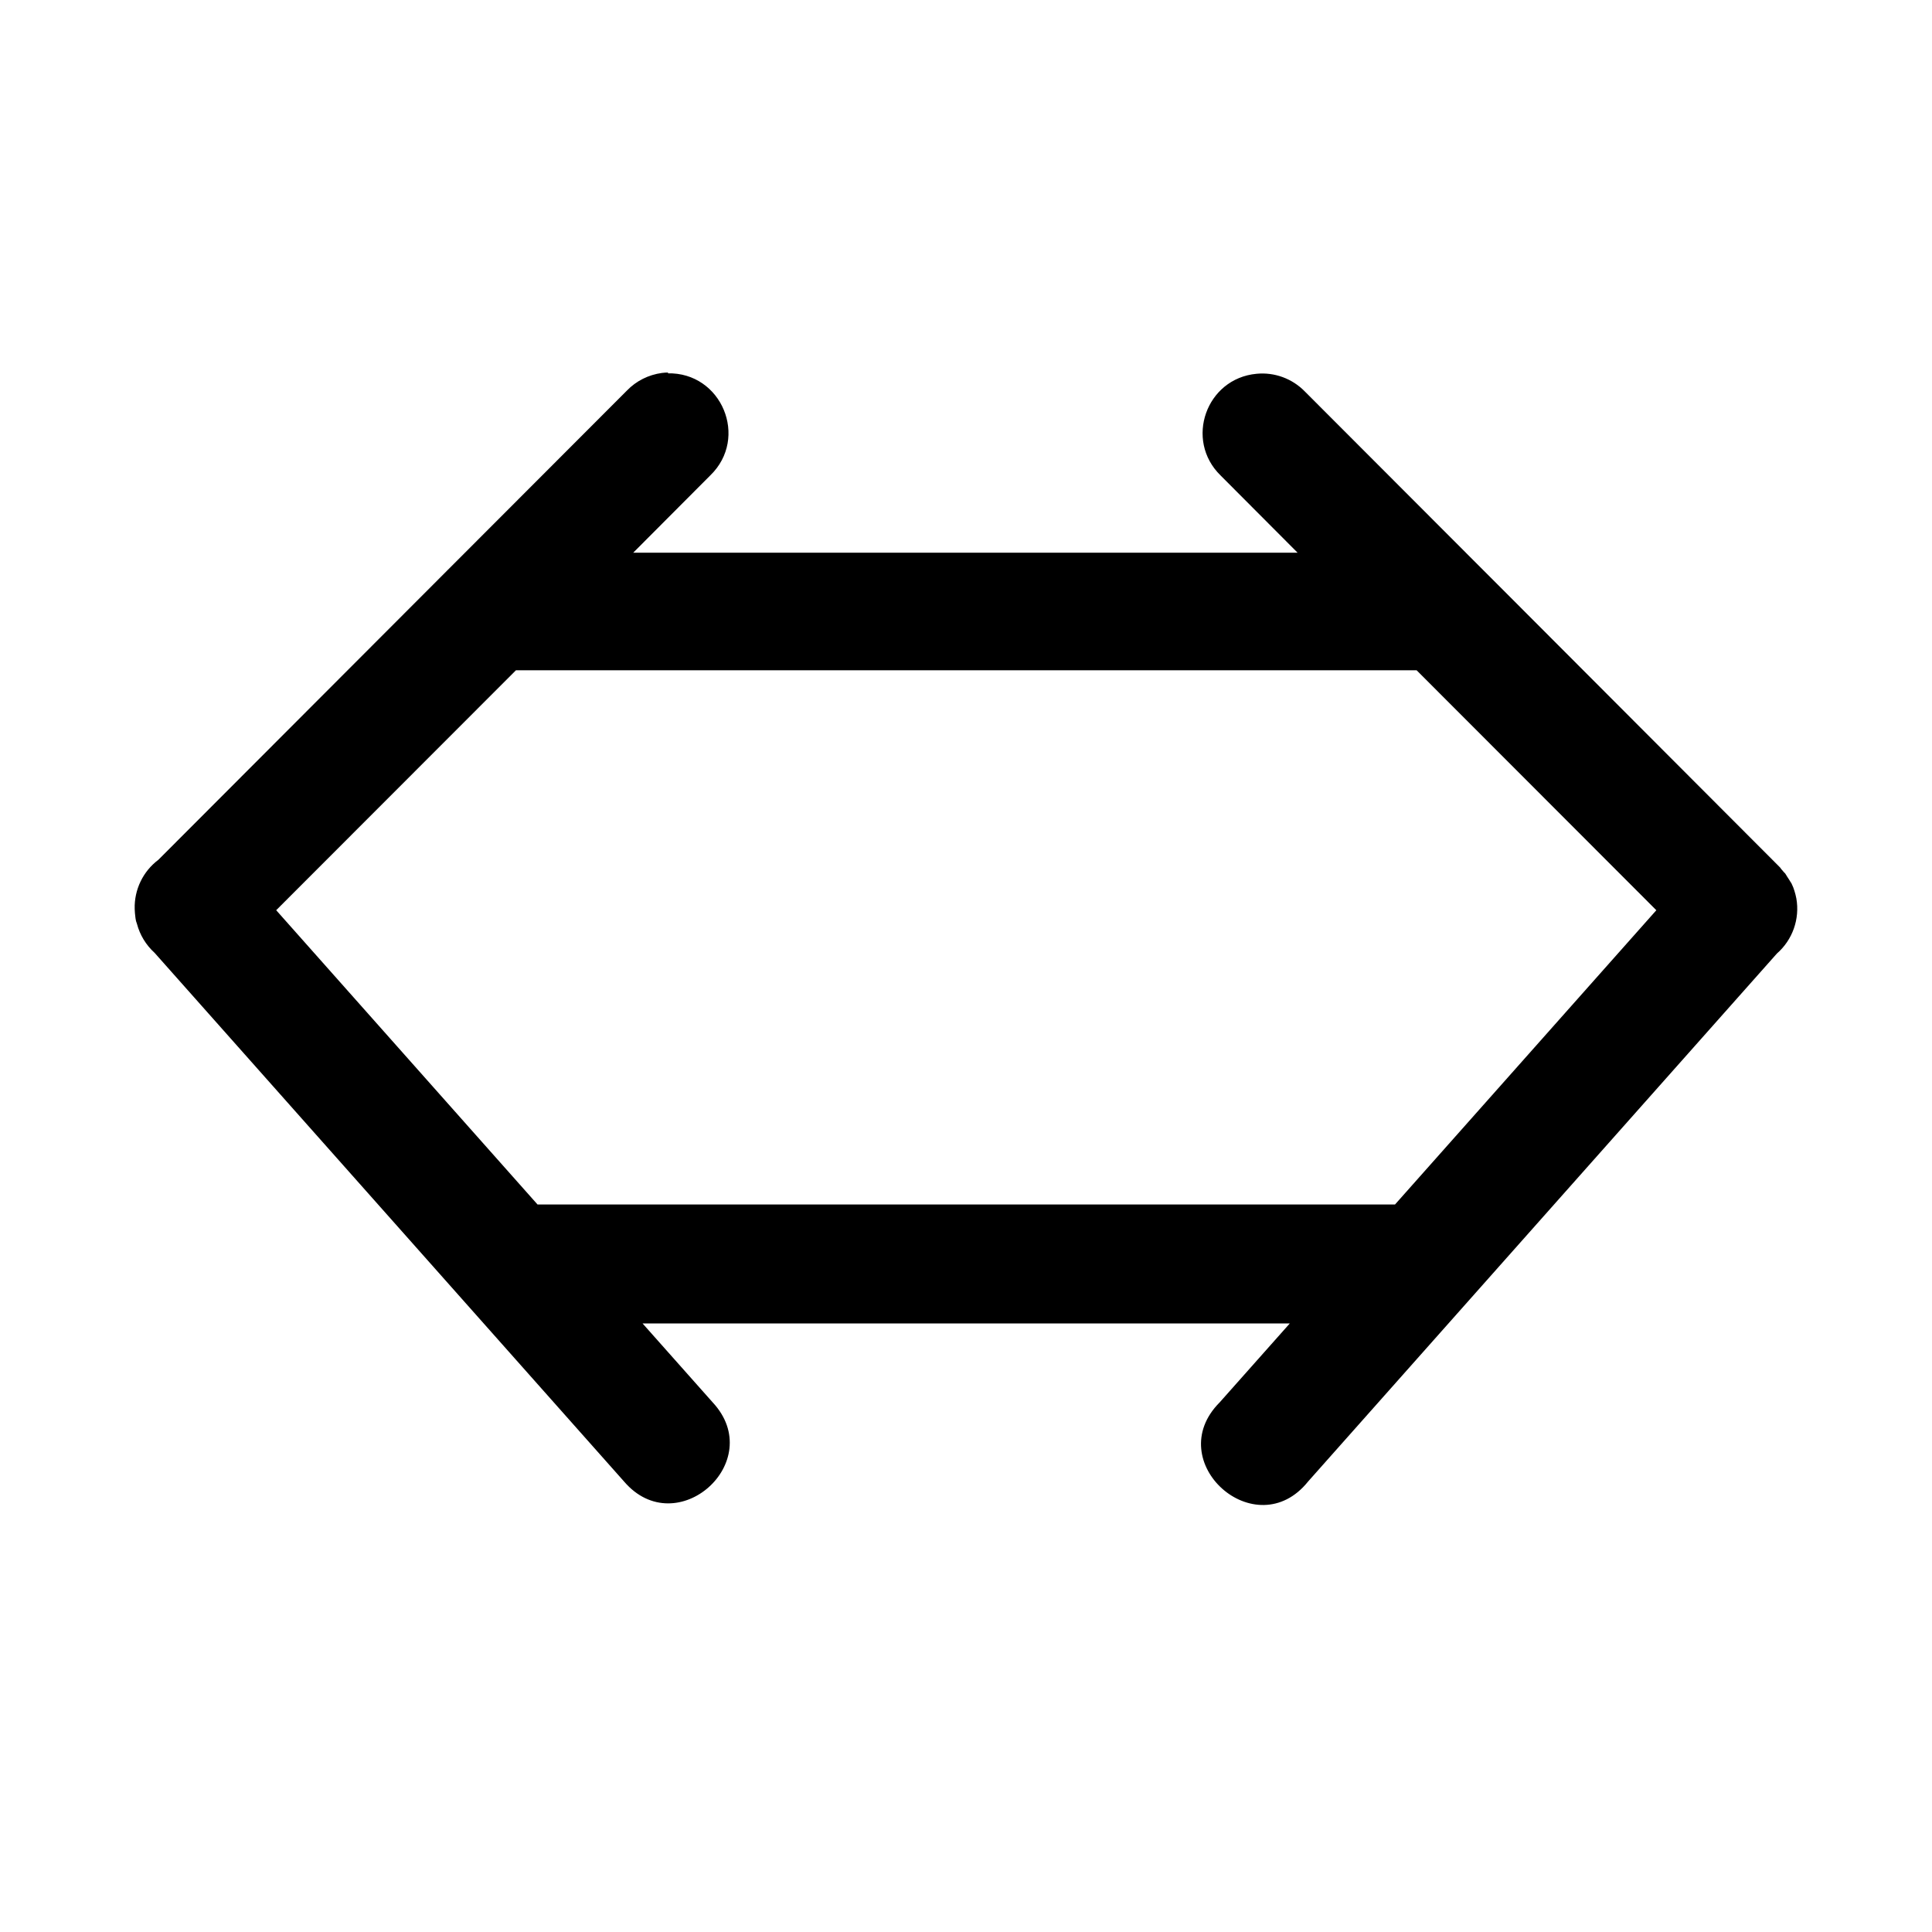 <?xml version="1.0" encoding="UTF-8"?>
<!-- Uploaded to: SVG Repo, www.svgrepo.com, Generator: SVG Repo Mixer Tools -->
<svg fill="#000000" width="800px" height="800px" version="1.1" viewBox="144 144 512 512" xmlns="http://www.w3.org/2000/svg">
 <path d="m321.14 242.72c-0.578 0.008-1.152 0.047-1.727 0.117-3.535 0.477-6.809 2.106-9.281 4.676l-47.418 47.477c-0.082 0.078-0.16 0.117-0.238 0.238l-76.508 76.629c-4.082 3.07-6.418 7.926-6.273 13.039 0.008 0.355 0.031 0.715 0.062 1.07 0.027 0.355 0.066 0.715 0.117 1.07 0.02 0.117 0.039 0.355 0.062 0.477 0.035 0.238 0.074 0.355 0.117 0.594 0.074 0.238 0.152 0.477 0.238 0.715 0.781 2.965 2.406 5.629 4.676 7.688l124.41 140.1c13.941 16.285 38.094-5.285 23.484-20.973l-18.574-20.91h171.52l-18.574 20.91c-15.66 15.691 9.566 38.27 23.43 20.973l124.23-139.91c4.148-3.617 6.106-9.152 5.164-14.574-0.066-0.355-0.148-0.715-0.238-1.07-0.16-0.594-0.355-1.285-0.594-1.902-0.145-0.355-0.305-0.715-0.477-1.07-0.078-0.117-0.16-0.238-0.238-0.355-0.188-0.355-0.387-0.594-0.594-0.953-0.078-0.117-0.16-0.238-0.238-0.355-0.188-0.355-0.387-0.594-0.594-0.953-0.117-0.117-0.234-0.238-0.355-0.355-0.227-0.238-0.465-0.594-0.715-0.832-0.078-0.117-0.16-0.238-0.238-0.355-0.078-0.078-0.16-0.117-0.238-0.238l-74.648-74.785c-2.699-2.703-4.066-4.07-6.582-6.582l-44.523-44.586c-3.336-3.414-8.039-5.141-12.793-4.676-13.352 1.25-19.125 17.562-9.531 26.938l20.418 20.48h-176.07l20.418-20.48c10.305-9.961 3.016-27.398-11.316-27.059zm-40.406 78.906h238.68l63.531 63.594-69.25 77.98-227.25-0.004-69.25-77.98z"/>
</svg>